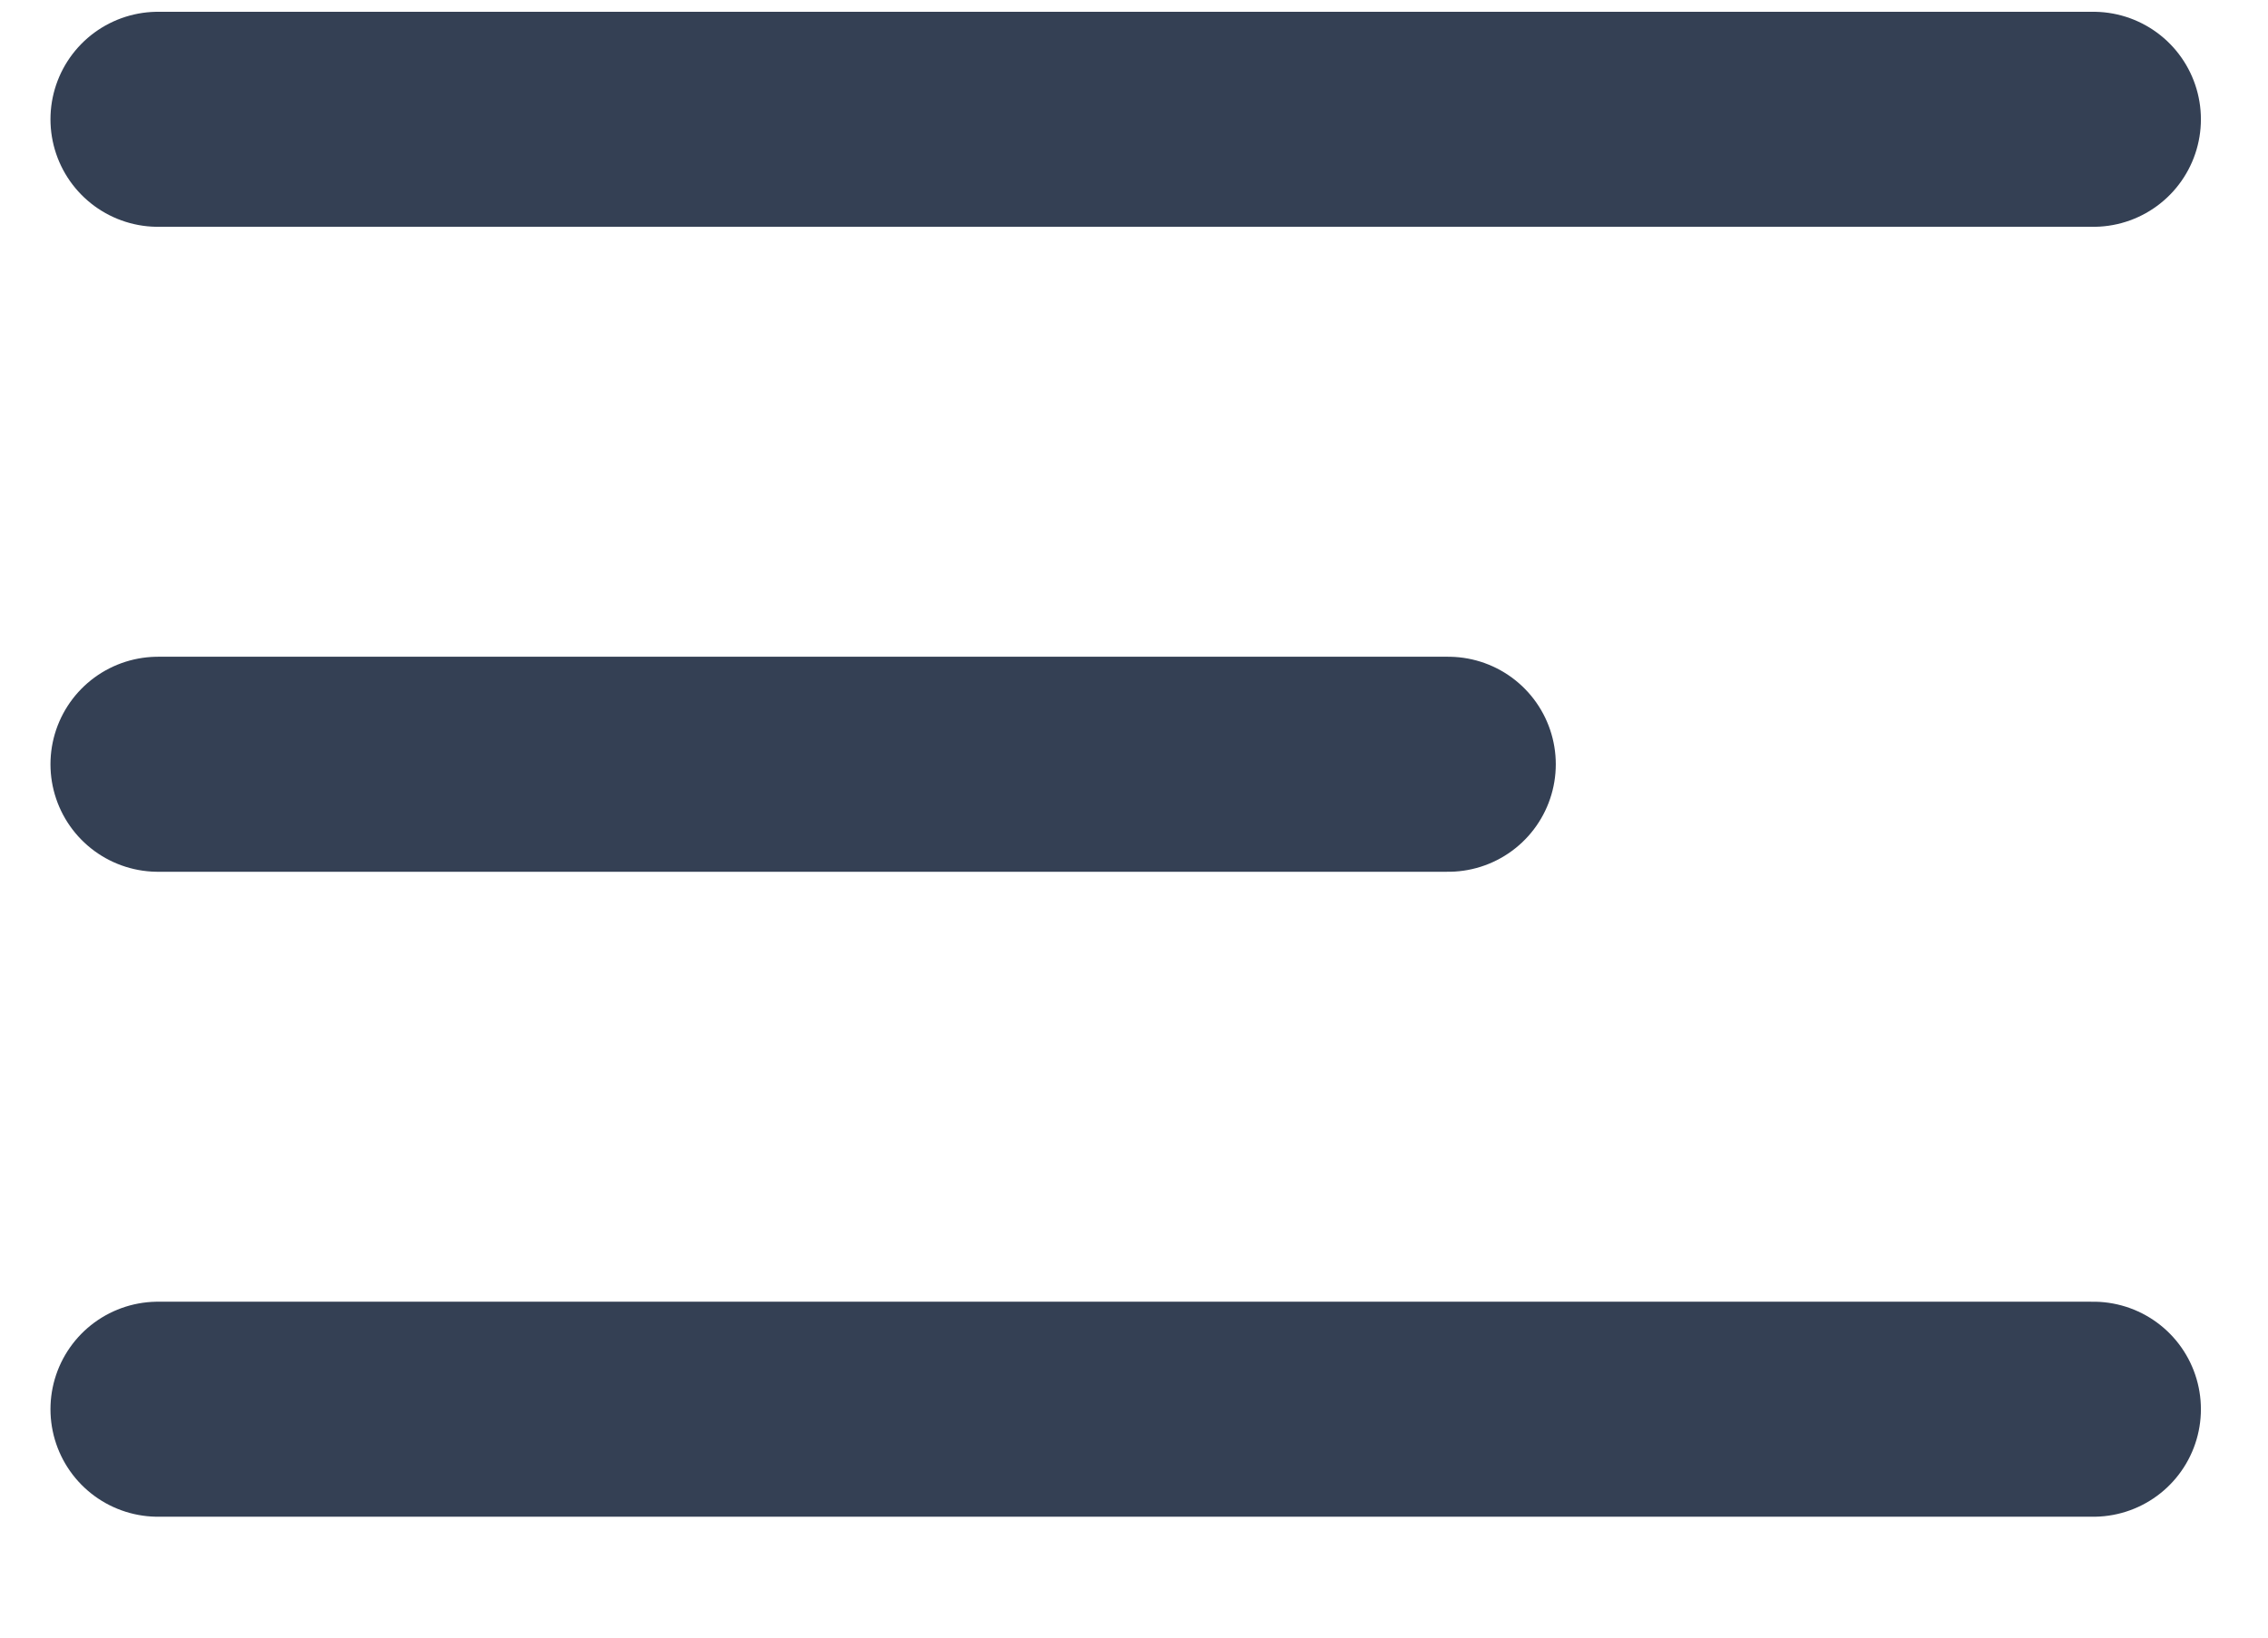 <svg width="18" height="13" viewBox="0 0 18 13" fill="none" xmlns="http://www.w3.org/2000/svg">
<path d="M1.254 6.067H11.494M1.254 0.947H16.614M1.254 11.187H16.614" stroke="#344054" stroke-width="1.707" stroke-linecap="round" stroke-linejoin="round"/>
</svg>
